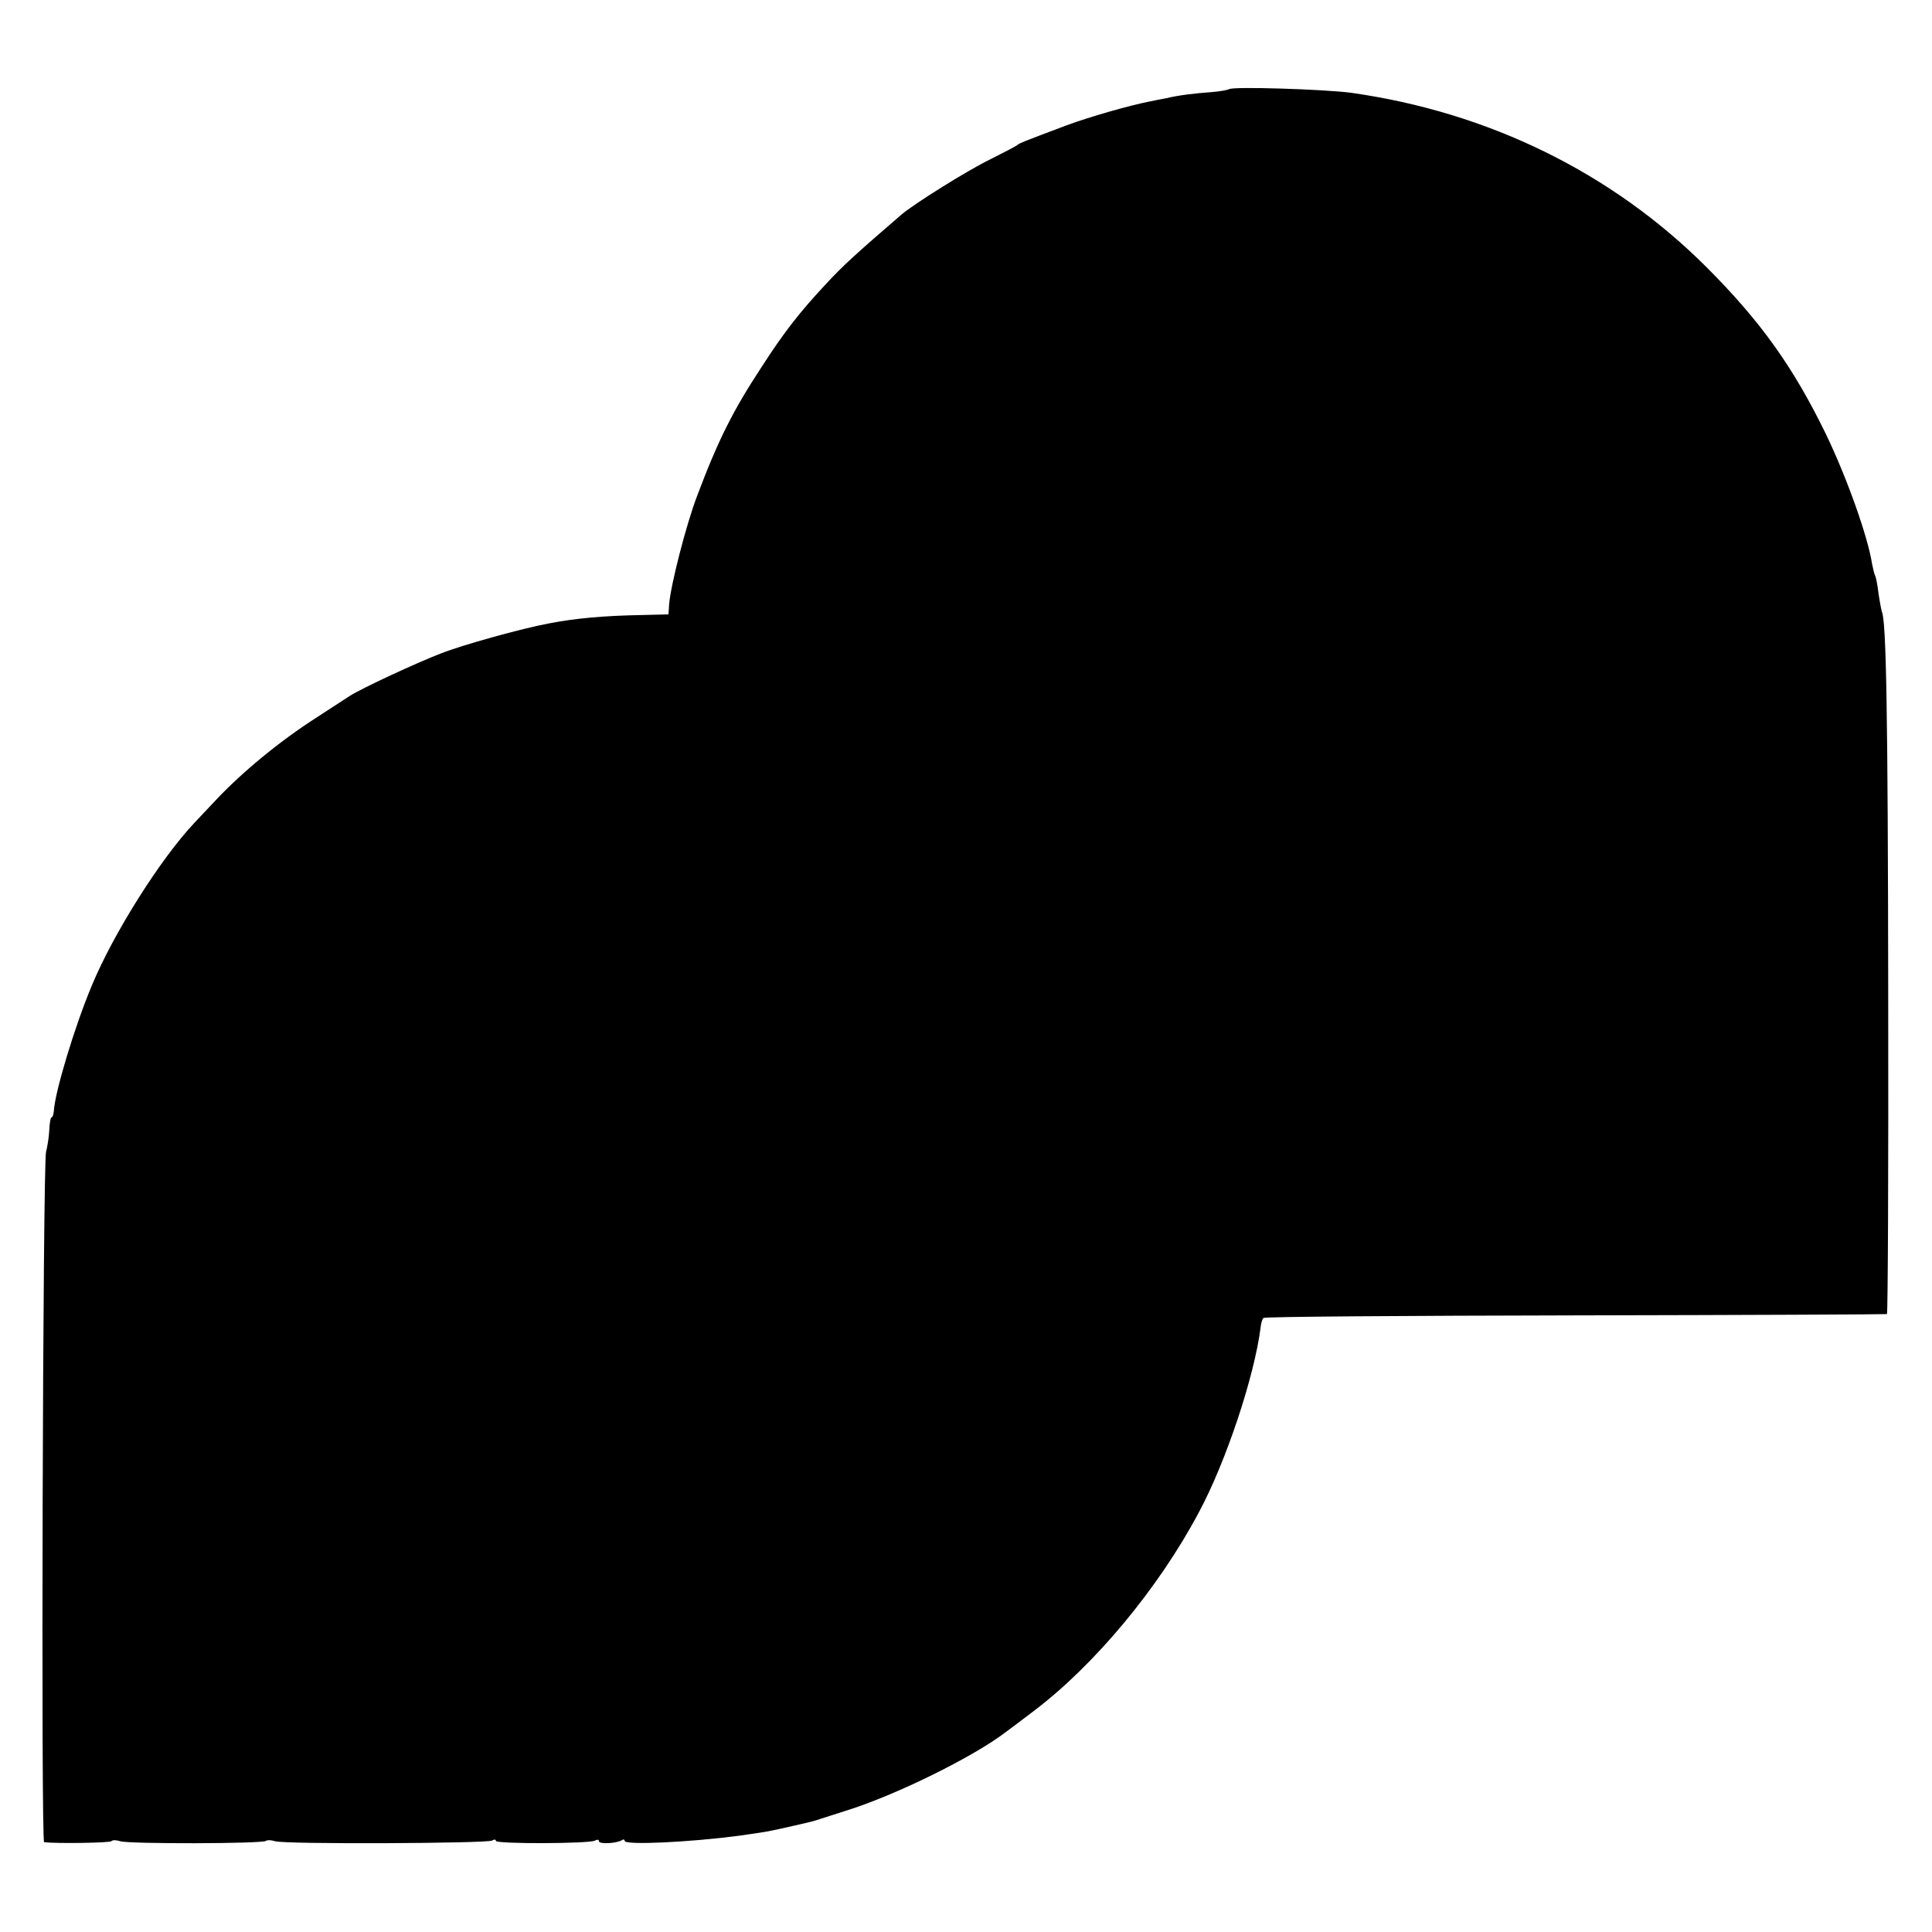 <?xml version="1.0" standalone="no"?>
<!DOCTYPE svg PUBLIC "-//W3C//DTD SVG 20010904//EN"
 "http://www.w3.org/TR/2001/REC-SVG-20010904/DTD/svg10.dtd">
<svg version="1.0" xmlns="http://www.w3.org/2000/svg"
 width="600pt" height="600pt" viewBox="0 0 600 600"
 preserveAspectRatio="xMidYMid meet">
<g transform="translate(0,600) scale(0.1,-0.1)"
fill="#000000" stroke="none">
<path d="M3817 5723 c-3 -2 -27 -7 -54 -9 -56 -4 -104 -10 -141 -19 -15 -3
-38 -7 -51 -10 -62 -12 -188 -48 -258 -74 -133 -50 -148 -56 -153 -61 -3 -3
-41 -23 -85 -45 -72 -35 -236 -138 -275 -171 -144 -124 -184 -161 -234 -215
-83 -89 -130 -149 -201 -259 -88 -134 -135 -227 -200 -400 -34 -89 -82 -276
-87 -337 l-2 -31 -81 -2 c-118 -2 -208 -10 -290 -26 -86 -16 -269 -67 -335
-93 -78 -30 -250 -110 -285 -133 -11 -7 -57 -37 -103 -67 -111 -71 -228 -167
-311 -255 -25 -27 -55 -58 -66 -70 -106 -112 -253 -345 -320 -507 -54 -129
-115 -332 -118 -391 -1 -10 -4 -18 -7 -18 -3 0 -6 -18 -7 -40 -1 -22 -6 -52
-10 -67 -10 -38 -16 -2143 -6 -2144 41 -5 206 -2 209 3 3 4 15 4 27 0 26 -9
444 -8 453 1 3 3 16 3 28 -1 28 -10 659 -7 674 2 7 4 12 4 12 -1 0 -10 292 -9
308 1 7 4 12 3 12 -2 0 -10 54 -7 71 3 5 4 9 2 9 -2 0 -14 204 -4 355 16 92
13 91 13 170 31 66 15 64 15 85 22 8 3 42 13 75 24 153 47 399 168 500 246 6
4 44 33 85 64 188 142 387 380 513 617 85 158 173 424 192 575 1 12 5 26 9 29
3 4 439 7 969 8 529 1 964 3 967 4 3 0 5 450 4 999 -1 865 -6 1159 -20 1183
-1 3 -6 28 -10 55 -3 27 -8 52 -11 57 -2 4 -6 20 -9 35 -13 86 -80 273 -145
407 -100 205 -201 347 -369 515 -294 294 -678 482 -1105 542 -85 11 -369 20
-378 11z"/>
</g>
</svg>
